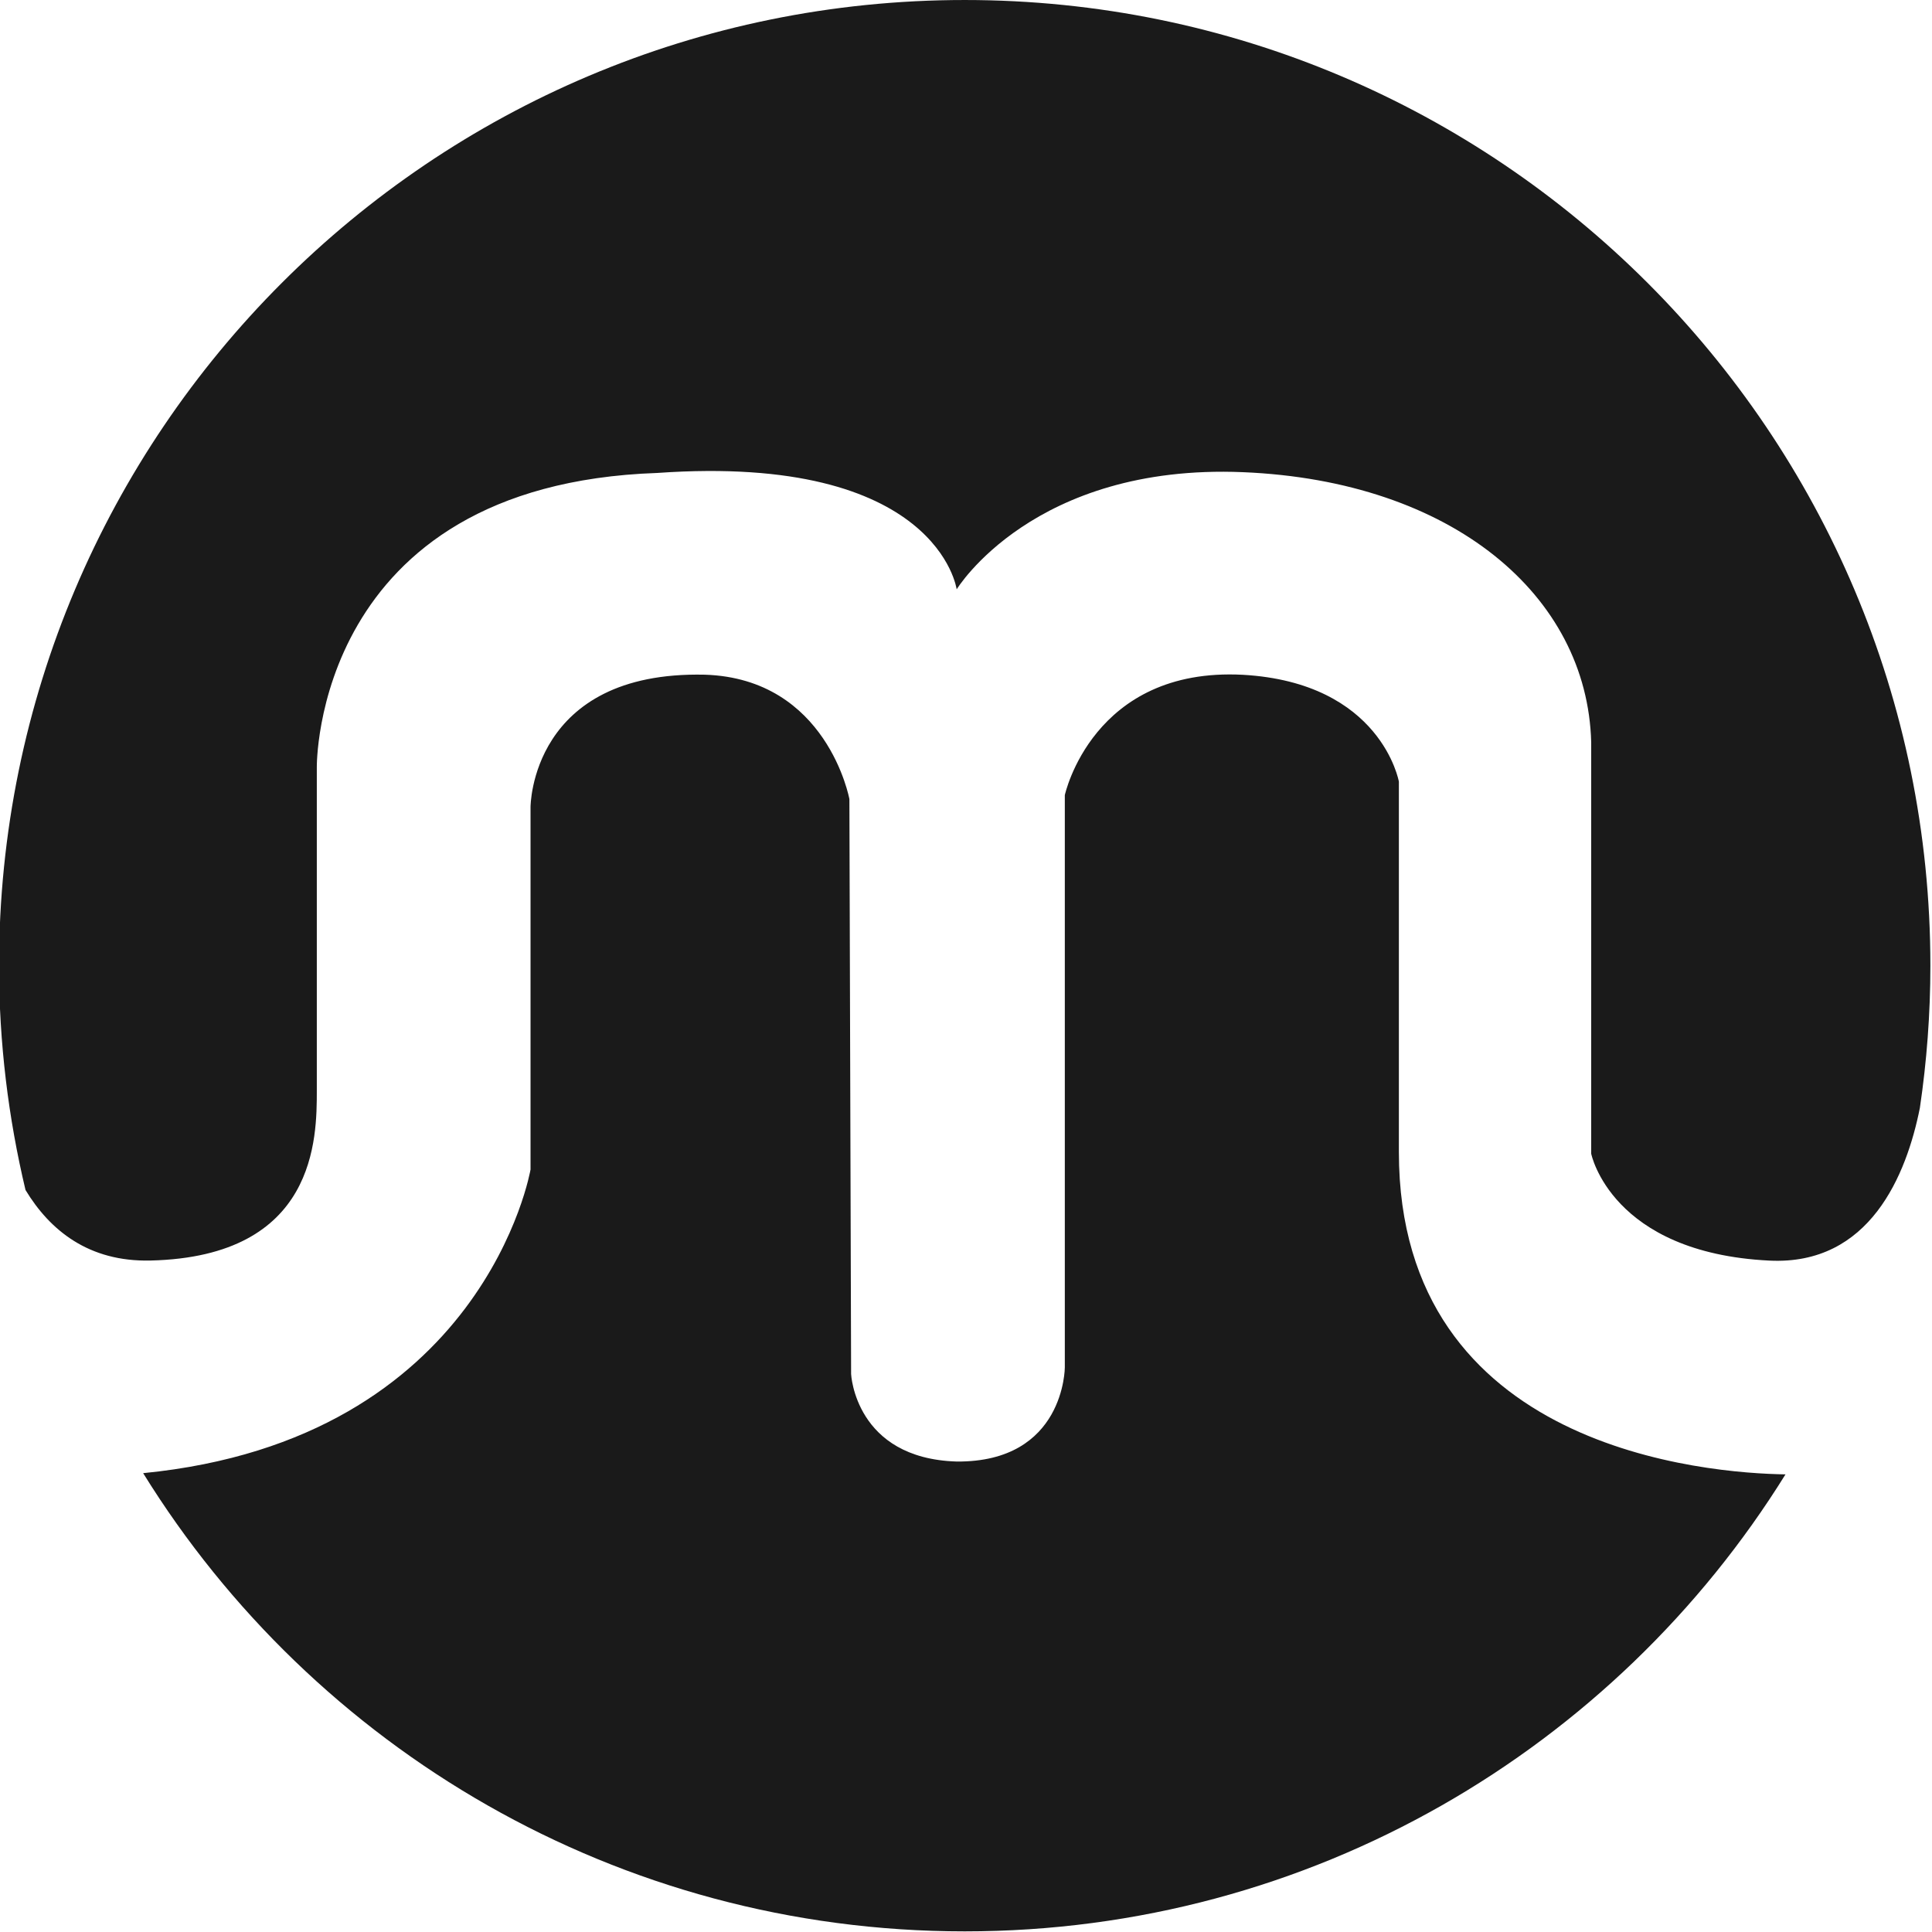 <?xml version="1.0" encoding="UTF-8" standalone="no"?>
<svg
   xmlns:dc="http://purl.org/dc/elements/1.1/"
   xmlns:cc="http://creativecommons.org/ns#"
   xmlns:rdf="http://www.w3.org/1999/02/22-rdf-syntax-ns#"
   xmlns:svg="http://www.w3.org/2000/svg"
   xmlns="http://www.w3.org/2000/svg"
   xmlns:sodipodi="http://sodipodi.sourceforge.net/DTD/sodipodi-0.dtd"
   xmlns:inkscape="http://www.inkscape.org/namespaces/inkscape"
   version="1.1"
   id="Ebene_1"
   x="0px"
   y="0px"
   width="106.443"
   height="106.444"
   viewBox="0 0 106.443 106.444"
   enable-background="new 0 0 534 178"
   xml:space="preserve"
   sodipodi:docname="moderne-medien.svg"
   inkscape:version="1.0.2 (e86c870879, 2021-01-15)"><defs
   id="defs39" /><sodipodi:namedview
   pagecolor="#ffffff"
   bordercolor="#666666"
   borderopacity="1"
   objecttolerance="10"
   gridtolerance="10"
   guidetolerance="10"
   inkscape:pageopacity="0"
   inkscape:pageshadow="2"
   inkscape:window-width="1920"
   inkscape:window-height="1017"
   id="namedview37"
   showgrid="false"
   fit-margin-top="0"
   fit-margin-left="0"
   fit-margin-right="0"
   fit-margin-bottom="0"
   inkscape:zoom="1.6922893"
   inkscape:cx="119.21338"
   inkscape:cy="46.944752"
   inkscape:current-layer="g60"
   inkscape:document-rotation="0"
   inkscape:window-x="1912"
   inkscape:window-y="1063"
   inkscape:window-maximized="1" />


<g
   id="g60"
   transform="matrix(0.743,0,0,0.743,-156.862,1.221)"><g
     id="g26"
     transform="translate(-24.06,-19)">
	
	
	
	
	
	
	
	
	
	
	
	
</g><g
     id="g34-7"
     transform="translate(-23.318,-20.643)"
     style="fill:#1a1a1a"><path
       fill="#c8d420"
       d="m 245.604,112.47 c 12.326,-0.293 12.326,-9.097 12.326,-12.619 0,-3.522 0,-23.945 0,-23.945 0,0 -0.293,-20.956 25.239,-21.836 20.836,-1.467 22.208,8.63 22.208,8.63 0,0 5.672,-9.333 21.226,-8.688 15.554,0.645 25.531,9.155 25.825,20.014 v 30.521 c 0,0 1.468,7.345 13.206,7.928 7.457,0.371 10.174,-6.361 11.166,-11.322 0.508,-3.442 0.779,-6.962 0.779,-10.545 C 377.579,51.06 345.52,19 305.973,19 c -39.547,0 -71.607,32.06 -71.607,71.606 0,5.729 0.692,11.293 1.963,16.633 1.808,2.991 4.687,5.341 9.275,5.231 z"
       id="path30-0"
       style="fill:#1a1a1a" /><path
       fill="#c8d420"
       d="M 338.167,104.427 V 76.96 c 0,0 -1.293,-7.336 -11.564,-7.923 -11.152,-0.587 -13.207,8.923 -13.207,8.923 v 42.434 c 0,0 0,7.043 -8.019,6.981 -7.535,-0.231 -7.828,-6.487 -7.828,-6.487 l -0.127,-42.634 c 0,0 -1.634,-8.939 -10.731,-9.225 -12.913,-0.286 -12.913,9.812 -12.913,9.812 v 26.879 c 0,0 -3.402,20.028 -28.725,22.517 12.621,20.388 35.18,33.977 60.92,33.977 25.702,0 48.23,-13.549 60.862,-33.887 -5.691,-0.084 -28.668,-1.787 -28.668,-23.9 z"
       id="path32-1"
       style="fill:#1a1a1a" /></g></g>
</svg>

